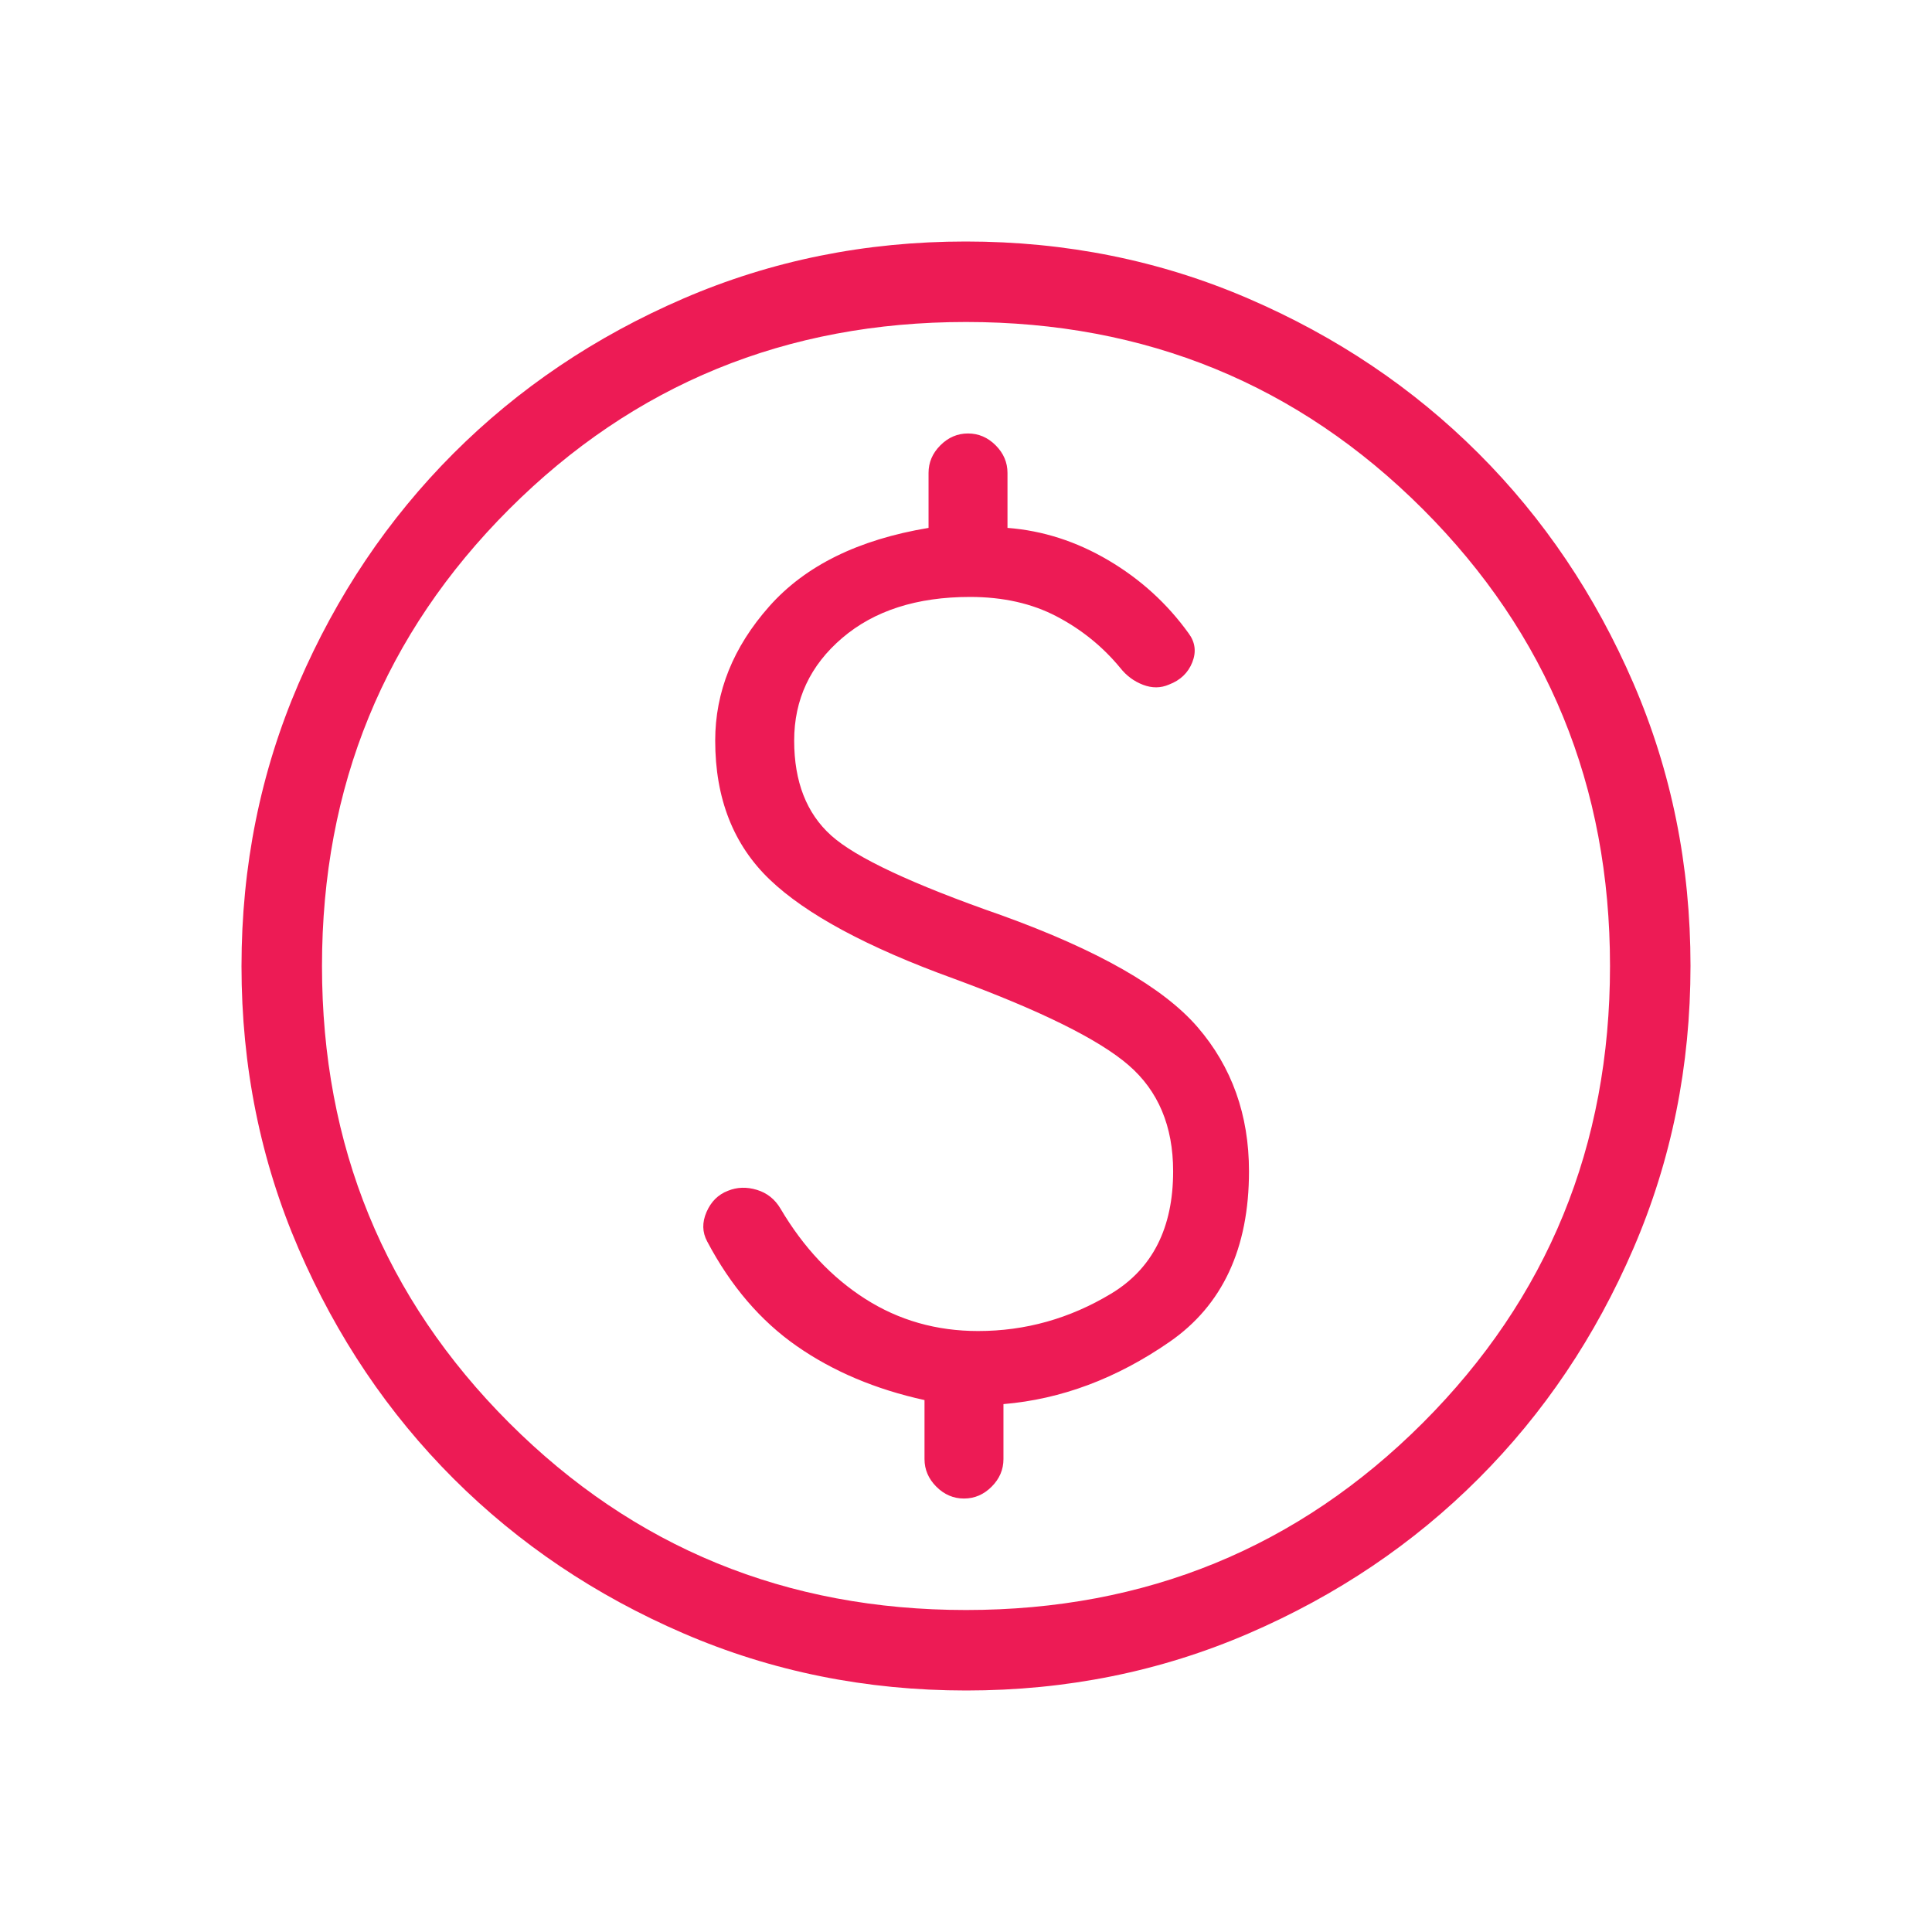 <svg width="80" height="80" viewBox="0 0 80 80" fill="none" xmlns="http://www.w3.org/2000/svg">
<g id="paid">
<mask id="mask0_796_13" style="mask-type:alpha" maskUnits="userSpaceOnUse" x="0" y="0" width="80" height="80">
<rect id="Bounding box" width="80" height="80" fill="#D9D9D9"/>
</mask>
<g mask="url(#mask0_796_13)">
<path id="paid_2" d="M40.011 70C35.863 70 31.962 69.213 28.31 67.638C24.658 66.064 21.482 63.927 18.78 61.228C16.078 58.529 13.94 55.355 12.364 51.707C10.788 48.058 10 44.16 10 40.011C10 35.863 10.787 31.962 12.362 28.31C13.936 24.658 16.073 21.482 18.772 18.78C21.471 16.078 24.645 13.94 28.293 12.364C31.942 10.788 35.84 10 39.989 10C44.137 10 48.038 10.787 51.69 12.362C55.342 13.936 58.519 16.073 61.22 18.772C63.922 21.471 66.06 24.645 67.636 28.293C69.212 31.942 70 35.84 70 39.989C70 44.137 69.213 48.038 67.638 51.69C66.064 55.342 63.927 58.519 61.228 61.22C58.529 63.922 55.355 66.06 51.707 67.636C48.058 69.212 44.16 70 40.011 70ZM40 66.667C47.444 66.667 53.75 64.083 58.917 58.917C64.083 53.75 66.667 47.444 66.667 40C66.667 32.556 64.083 26.25 58.917 21.083C53.75 15.917 47.444 13.333 40 13.333C32.556 13.333 26.25 15.917 21.083 21.083C15.917 26.25 13.333 32.556 13.333 40C13.333 47.444 15.917 53.75 21.083 58.917C26.25 64.083 32.556 66.667 40 66.667ZM39.917 62.051C40.353 62.051 40.734 61.888 41.061 61.561C41.388 61.234 41.551 60.853 41.551 60.417V58.141C43.944 57.94 46.237 57.081 48.429 55.564C50.622 54.047 51.718 51.692 51.718 48.5C51.718 46.167 51.008 44.177 49.59 42.532C48.171 40.887 45.462 39.342 41.462 37.897C37.786 36.615 35.438 35.515 34.417 34.596C33.395 33.677 32.885 32.367 32.885 30.667C32.885 28.966 33.548 27.549 34.875 26.417C36.202 25.284 37.966 24.718 40.167 24.718C41.534 24.718 42.731 24.987 43.756 25.526C44.782 26.064 45.658 26.773 46.385 27.654C46.641 27.979 46.956 28.213 47.33 28.356C47.704 28.499 48.063 28.496 48.407 28.346C48.877 28.167 49.198 27.86 49.37 27.426C49.542 26.992 49.492 26.592 49.218 26.224C48.329 24.989 47.221 23.981 45.894 23.199C44.567 22.417 43.175 21.97 41.718 21.859V19.583C41.718 19.147 41.554 18.766 41.228 18.439C40.901 18.112 40.519 17.949 40.083 17.949C39.647 17.949 39.266 18.112 38.939 18.439C38.612 18.766 38.449 19.147 38.449 19.583V21.859C35.543 22.342 33.344 23.425 31.853 25.109C30.361 26.793 29.615 28.645 29.615 30.667C29.615 33.064 30.369 34.983 31.875 36.423C33.381 37.863 35.923 39.231 39.5 40.526C43.085 41.846 45.495 43.038 46.728 44.103C47.961 45.167 48.577 46.633 48.577 48.5C48.577 50.846 47.721 52.535 46.01 53.567C44.298 54.599 42.462 55.115 40.5 55.115C38.778 55.115 37.221 54.672 35.83 53.785C34.439 52.898 33.269 51.654 32.321 50.051C32.09 49.658 31.763 49.397 31.34 49.269C30.917 49.141 30.518 49.154 30.143 49.308C29.739 49.462 29.443 49.755 29.256 50.186C29.068 50.618 29.077 51.023 29.282 51.404C30.256 53.25 31.494 54.696 32.994 55.74C34.494 56.785 36.256 57.53 38.282 57.974V60.417C38.282 60.853 38.446 61.234 38.772 61.561C39.099 61.888 39.481 62.051 39.917 62.051Z" fill="#ED1B55"/>
</g>
</g>
</svg>
